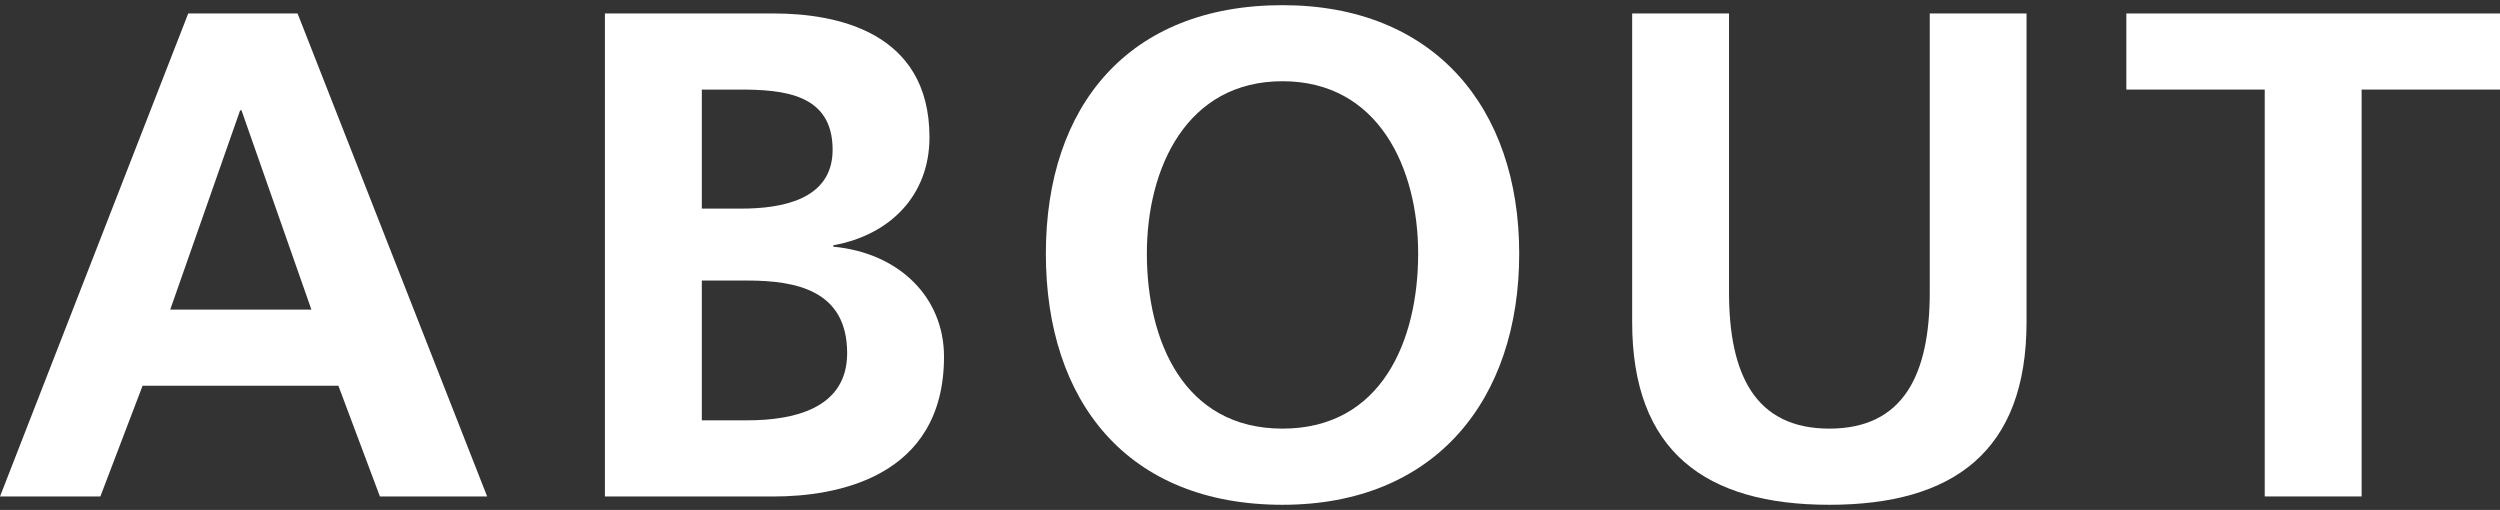 <?xml version="1.0" encoding="utf-8"?>
<!-- Generator: Adobe Illustrator 16.0.0, SVG Export Plug-In . SVG Version: 6.00 Build 0)  -->
<!DOCTYPE svg PUBLIC "-//W3C//DTD SVG 1.1//EN" "http://www.w3.org/Graphics/SVG/1.1/DTD/svg11.dtd">
<svg version="1.1" id="レイヤー_1" xmlns="http://www.w3.org/2000/svg" xmlns:xlink="http://www.w3.org/1999/xlink" x="0px"
	 y="0px" width="68.633px" height="14px" viewBox="0 -0.142 68.633 14" enable-background="new 0 -0.142 68.633 14"
	 xml:space="preserve">
<rect x="0" y="-0.142" width="68.633" height="14" fill="#333333" stroke="none"/>
<path fill="#FFFFFF" d="M5.168,0.227h3.001l5.205,13.261H10.43l-1.14-3.04H3.914l-1.159,3.04H0L5.168,0.227z M6.63,2.887H6.592
	L4.673,8.358h3.876L6.63,2.887z"/>
<path fill="#FFFFFF" d="M16.607,0.228h4.636c1.71,0,4.274,0.494,4.274,3.4c0,1.577-1.063,2.679-2.641,2.964V6.63
	c1.806,0.171,3.04,1.387,3.04,3.02c0,3.345-3.002,3.838-4.673,3.838h-4.636V0.228z M19.267,5.585h1.083
	c1.121,0,2.508-0.247,2.508-1.615c0-1.538-1.349-1.653-2.565-1.653h-1.026V5.585z M19.267,11.397h1.254
	c1.235,0,2.736-0.305,2.736-1.843c0-1.728-1.406-1.994-2.736-1.994h-1.254V11.397z"/>
<path fill="#FFFFFF" d="M35.209,0c4.16,0,6.498,2.812,6.498,6.82c0,4.009-2.299,6.896-6.498,6.896c-4.254,0-6.497-2.83-6.497-6.896
	C28.713,2.754,30.993,0,35.209,0 M35.209,11.625c2.717,0,3.724-2.412,3.724-4.806c0-2.337-1.082-4.731-3.724-4.731
	c-2.641,0-3.724,2.394-3.724,4.731C31.486,9.213,32.494,11.625,35.209,11.625"/>
<path fill="#FFFFFF" d="M44.808,0.228h2.659v7.655c0,2.262,0.722,3.742,2.755,3.742c2.032,0,2.756-1.48,2.756-3.742V0.228h2.657V8.7
	c0,3.553-2.014,5.016-5.413,5.016s-5.414-1.463-5.414-5.016V0.228z"/>
<polygon fill="#FFFFFF" points="62.174,2.317 58.375,2.317 58.375,0.228 68.633,0.228 68.633,2.317 64.834,2.317 64.834,13.487 
	62.174,13.487 "/>
</svg>
